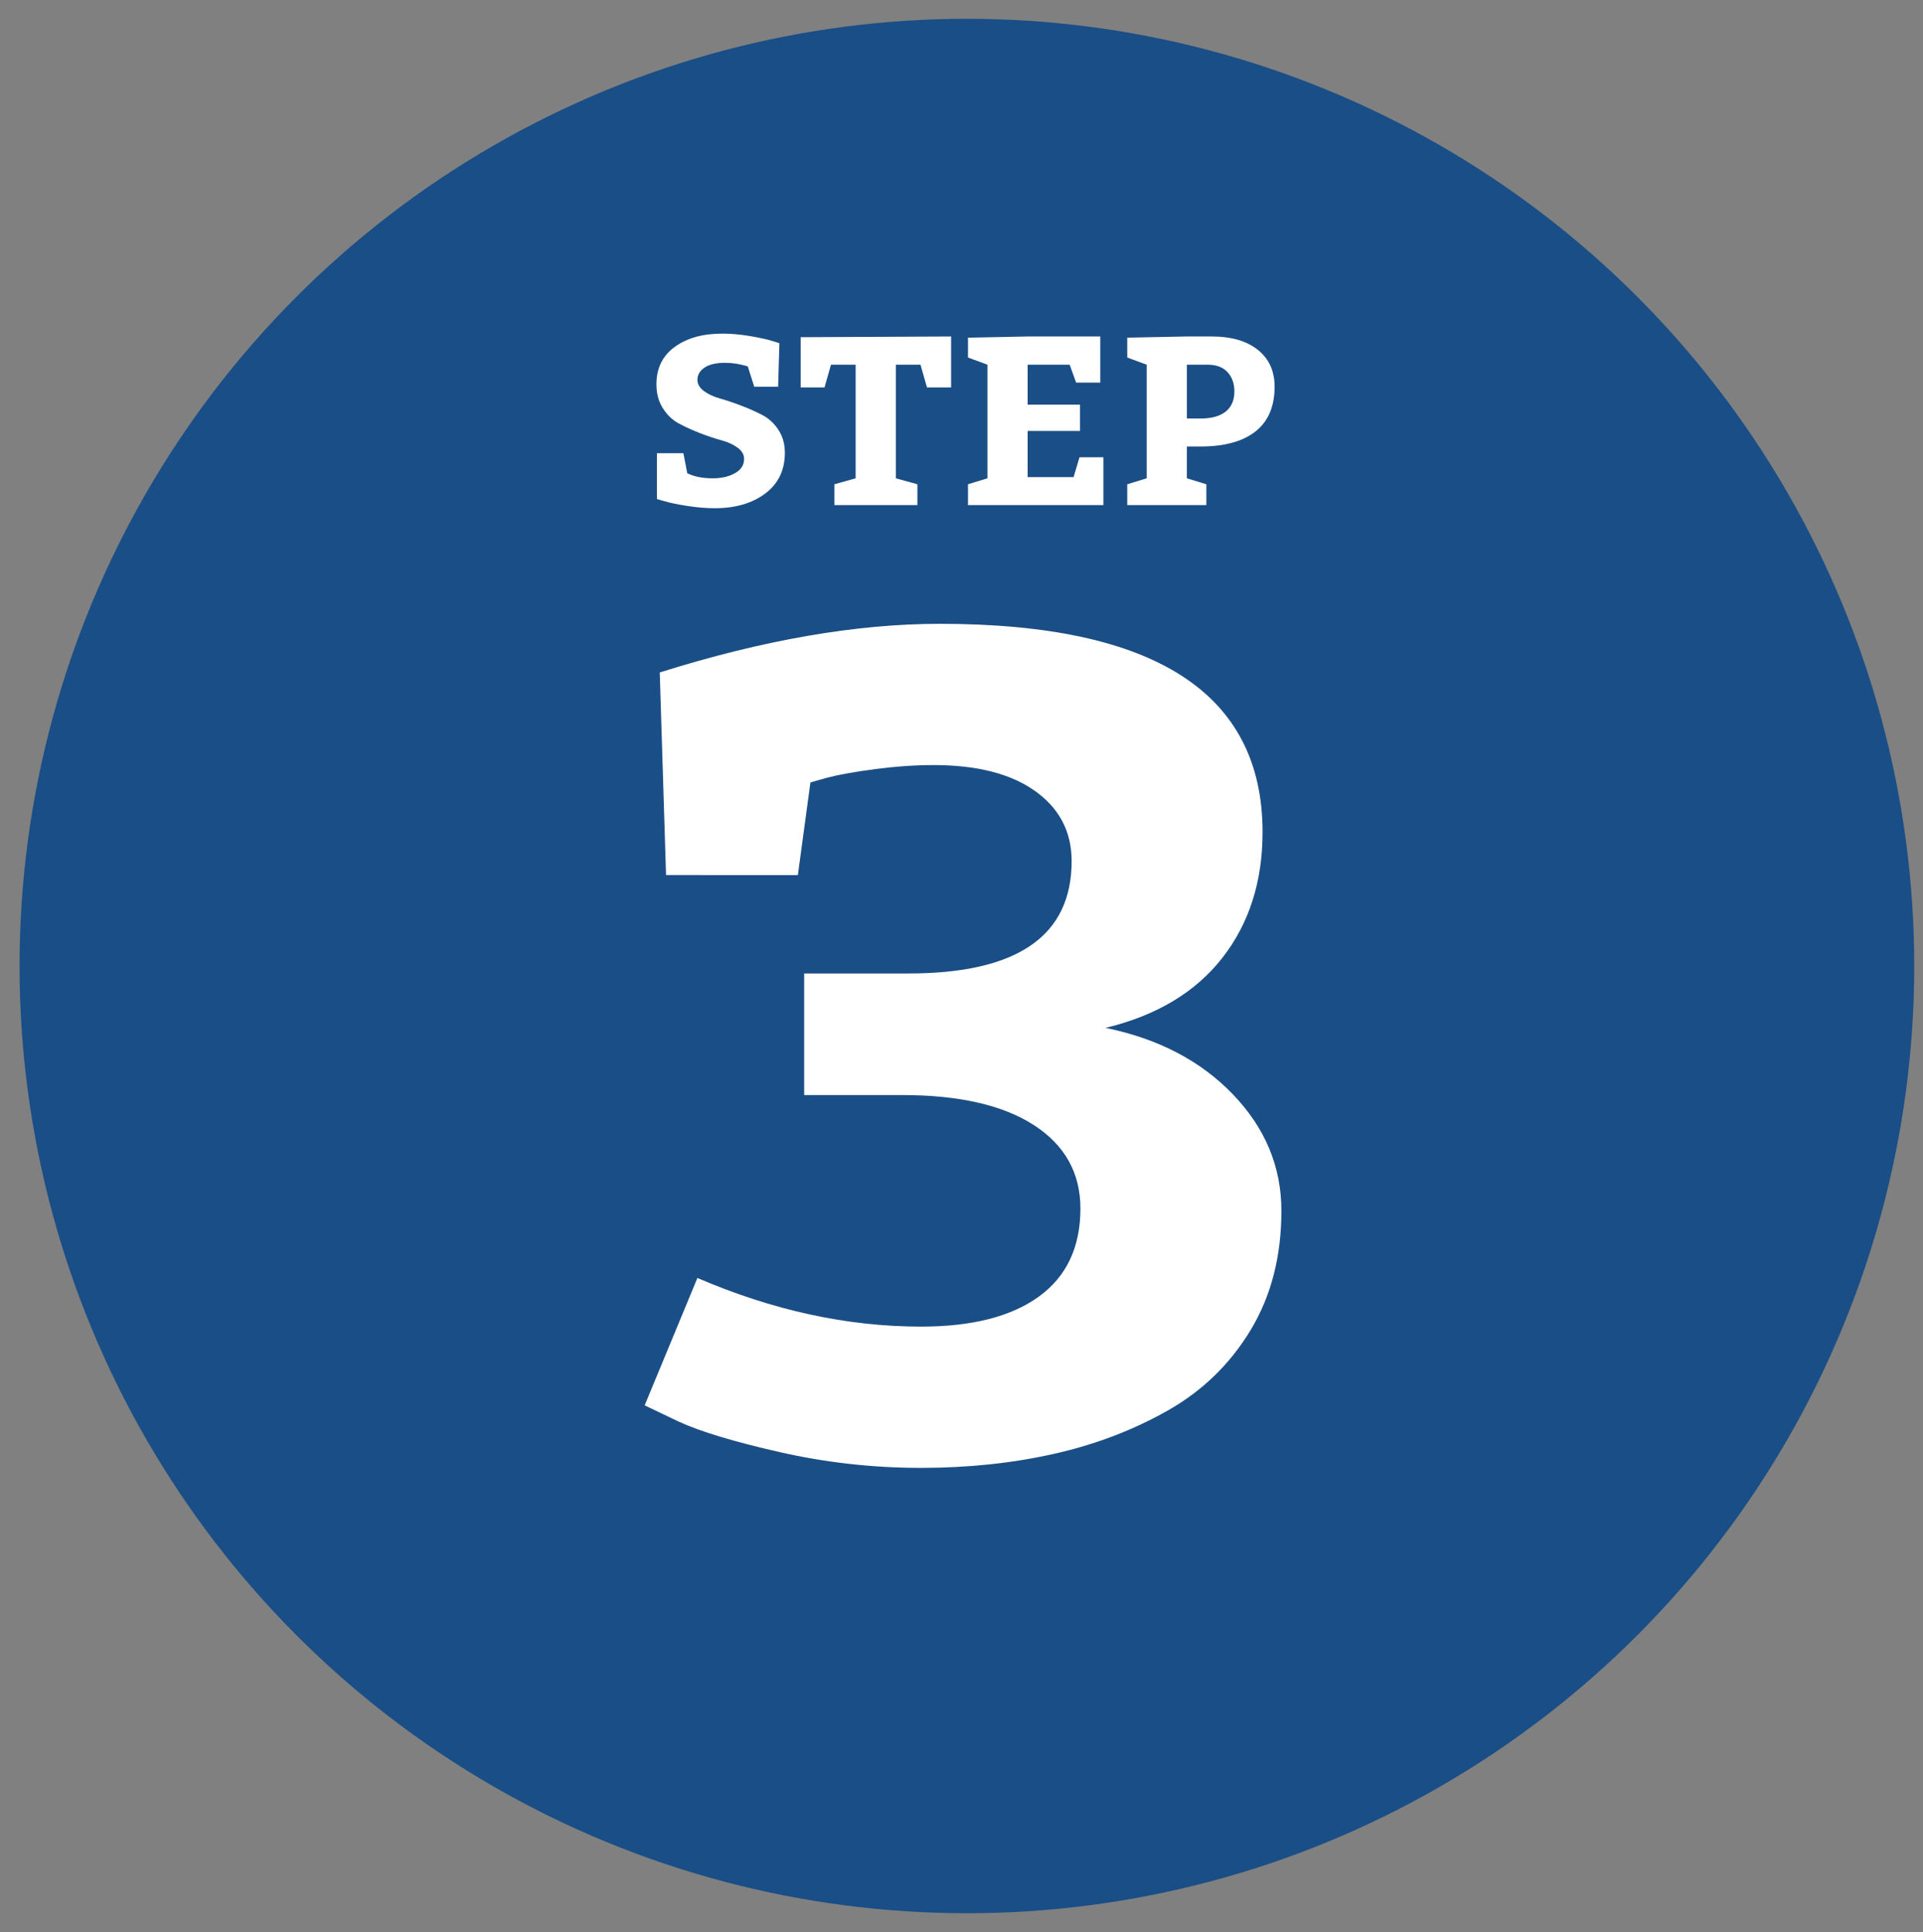 <svg xmlns="http://www.w3.org/2000/svg" xmlns:xlink="http://www.w3.org/1999/xlink" id="stepThree" x="0px" y="0px" width="146.168px" height="146.872px" viewBox="0 0 146.168 146.872" xml:space="preserve"><rect x="0" y="0" width="146.168" height="146.872" fill="#808080" stroke="none"/><g>	<circle fill="#1A4E86" cx="73.494" cy="73.436" r="72.007"></circle>	<g>		<path fill="#FFFFFF" d="M51.945,34.452l0.296,1.527c0.525,0.254,1.17,0.382,1.933,0.382c0.67,0,1.235-0.131,1.695-0.392    c0.46-0.26,0.69-0.621,0.69-1.081c0-0.328-0.165-0.612-0.493-0.854c-0.329-0.243-0.739-0.431-1.232-0.564    c-0.493-0.133-1.028-0.312-1.607-0.536c-0.578-0.224-1.113-0.467-1.606-0.728c-0.493-0.26-0.904-0.647-1.232-1.163    c-0.329-0.516-0.493-1.124-0.493-1.827c0-1.225,0.464-2.173,1.391-2.846s2.132-1.009,3.618-1.009c0.657,0,1.347,0.061,2.07,0.182    c0.723,0.121,1.281,0.242,1.676,0.363l0.592,0.182l-0.099,3.31h-1.814l-0.492-1.546c-0.592-0.182-1.171-0.272-1.735-0.272    c-0.671,0-1.187,0.121-1.548,0.363c-0.362,0.243-0.543,0.552-0.543,0.928c0,0.327,0.165,0.612,0.493,0.854    s0.739,0.434,1.232,0.572c0.493,0.14,1.025,0.318,1.598,0.537c0.571,0.218,1.104,0.454,1.597,0.709    c0.493,0.254,0.904,0.63,1.232,1.127s0.493,1.079,0.493,1.746c0,1.321-0.496,2.354-1.489,3.1    c-0.992,0.745-2.271,1.118-3.835,1.118c-0.657,0-1.354-0.058-2.09-0.173s-1.309-0.233-1.716-0.354l-0.592-0.163v-3.491H51.945z"></path>		<path fill="#FFFFFF" d="M63.421,38.397v-1.582l1.617-0.454v-8.637h-1.874l-0.492,1.728h-1.814v-3.818l11.437-0.055v3.873H70.46    l-0.493-1.728h-1.873v8.637l1.637,0.454v1.582H63.421z"></path>		<path fill="#FFFFFF" d="M78.112,27.724v3.036h3.982v2h-3.982v3.51h3.49l0.453-1.51h1.814v3.637H73.576v-1.582l1.479-0.454v-8.637    l-1.479-0.546v-1.509l4.536-0.091h5.52v3.509h-1.834l-0.492-1.363H78.112z"></path>		<path fill="#FFFFFF" d="M91.696,36.815v1.582h-6.014v-1.582l1.479-0.454v-8.637l-1.479-0.546v-1.509l4.535-0.091h1.873    c1.5,0,2.672,0.34,3.521,1.019c0.848,0.679,1.271,1.612,1.271,2.8c0,1.503-0.484,2.637-1.449,3.399    c-0.967,0.764-2.357,1.146-4.172,1.146h-1.045v2.419L91.696,36.815z M90.217,27.724v4.091h1.045c0.828,0,1.463-0.176,1.904-0.527    c0.439-0.352,0.66-0.86,0.66-1.527c0-0.605-0.174-1.097-0.523-1.473c-0.348-0.375-0.852-0.563-1.508-0.563H90.217z"></path>	</g>	<g>		<path fill="#FFFFFF" d="M95.967,63.264c0,3.756-1.019,6.94-3.055,9.55c-2.037,2.611-4.996,4.387-8.877,5.325    c4.01,0.822,7.238,2.509,9.688,5.062c2.449,2.552,3.676,5.501,3.676,8.846c0,3.463-0.78,6.484-2.339,9.065    c-1.561,2.583-3.66,4.621-6.301,6.117c-2.641,1.497-5.536,2.598-8.686,3.301c-3.15,0.705-6.508,1.057-10.071,1.057    c-3.627,0-7.192-0.396-10.691-1.188c-3.501-0.793-6.078-1.57-7.732-2.333l-2.578-1.232l4.009-9.683    c5.727,2.465,11.391,3.697,16.991,3.697c3.881,0,6.873-0.762,8.973-2.289c2.1-1.524,3.149-3.754,3.149-6.689    c0-2.697-1.178-4.811-3.532-6.337c-2.354-1.524-5.695-2.288-10.022-2.288h-7.445v-9.242h7.923c8.271,0,12.409-2.845,12.409-8.538    c0-2.229-0.923-4.005-2.769-5.325s-4.423-1.98-7.731-1.98c-1.4,0-2.88,0.103-4.439,0.308c-1.56,0.206-2.785,0.426-3.675,0.66    l-1.241,0.352l-0.955,7.042H50.626l-0.478-15.403c7.828-2.464,14.922-3.697,21.287-3.697C87.79,47.42,95.967,52.702,95.967,63.264    z"></path>	</g></g></svg>